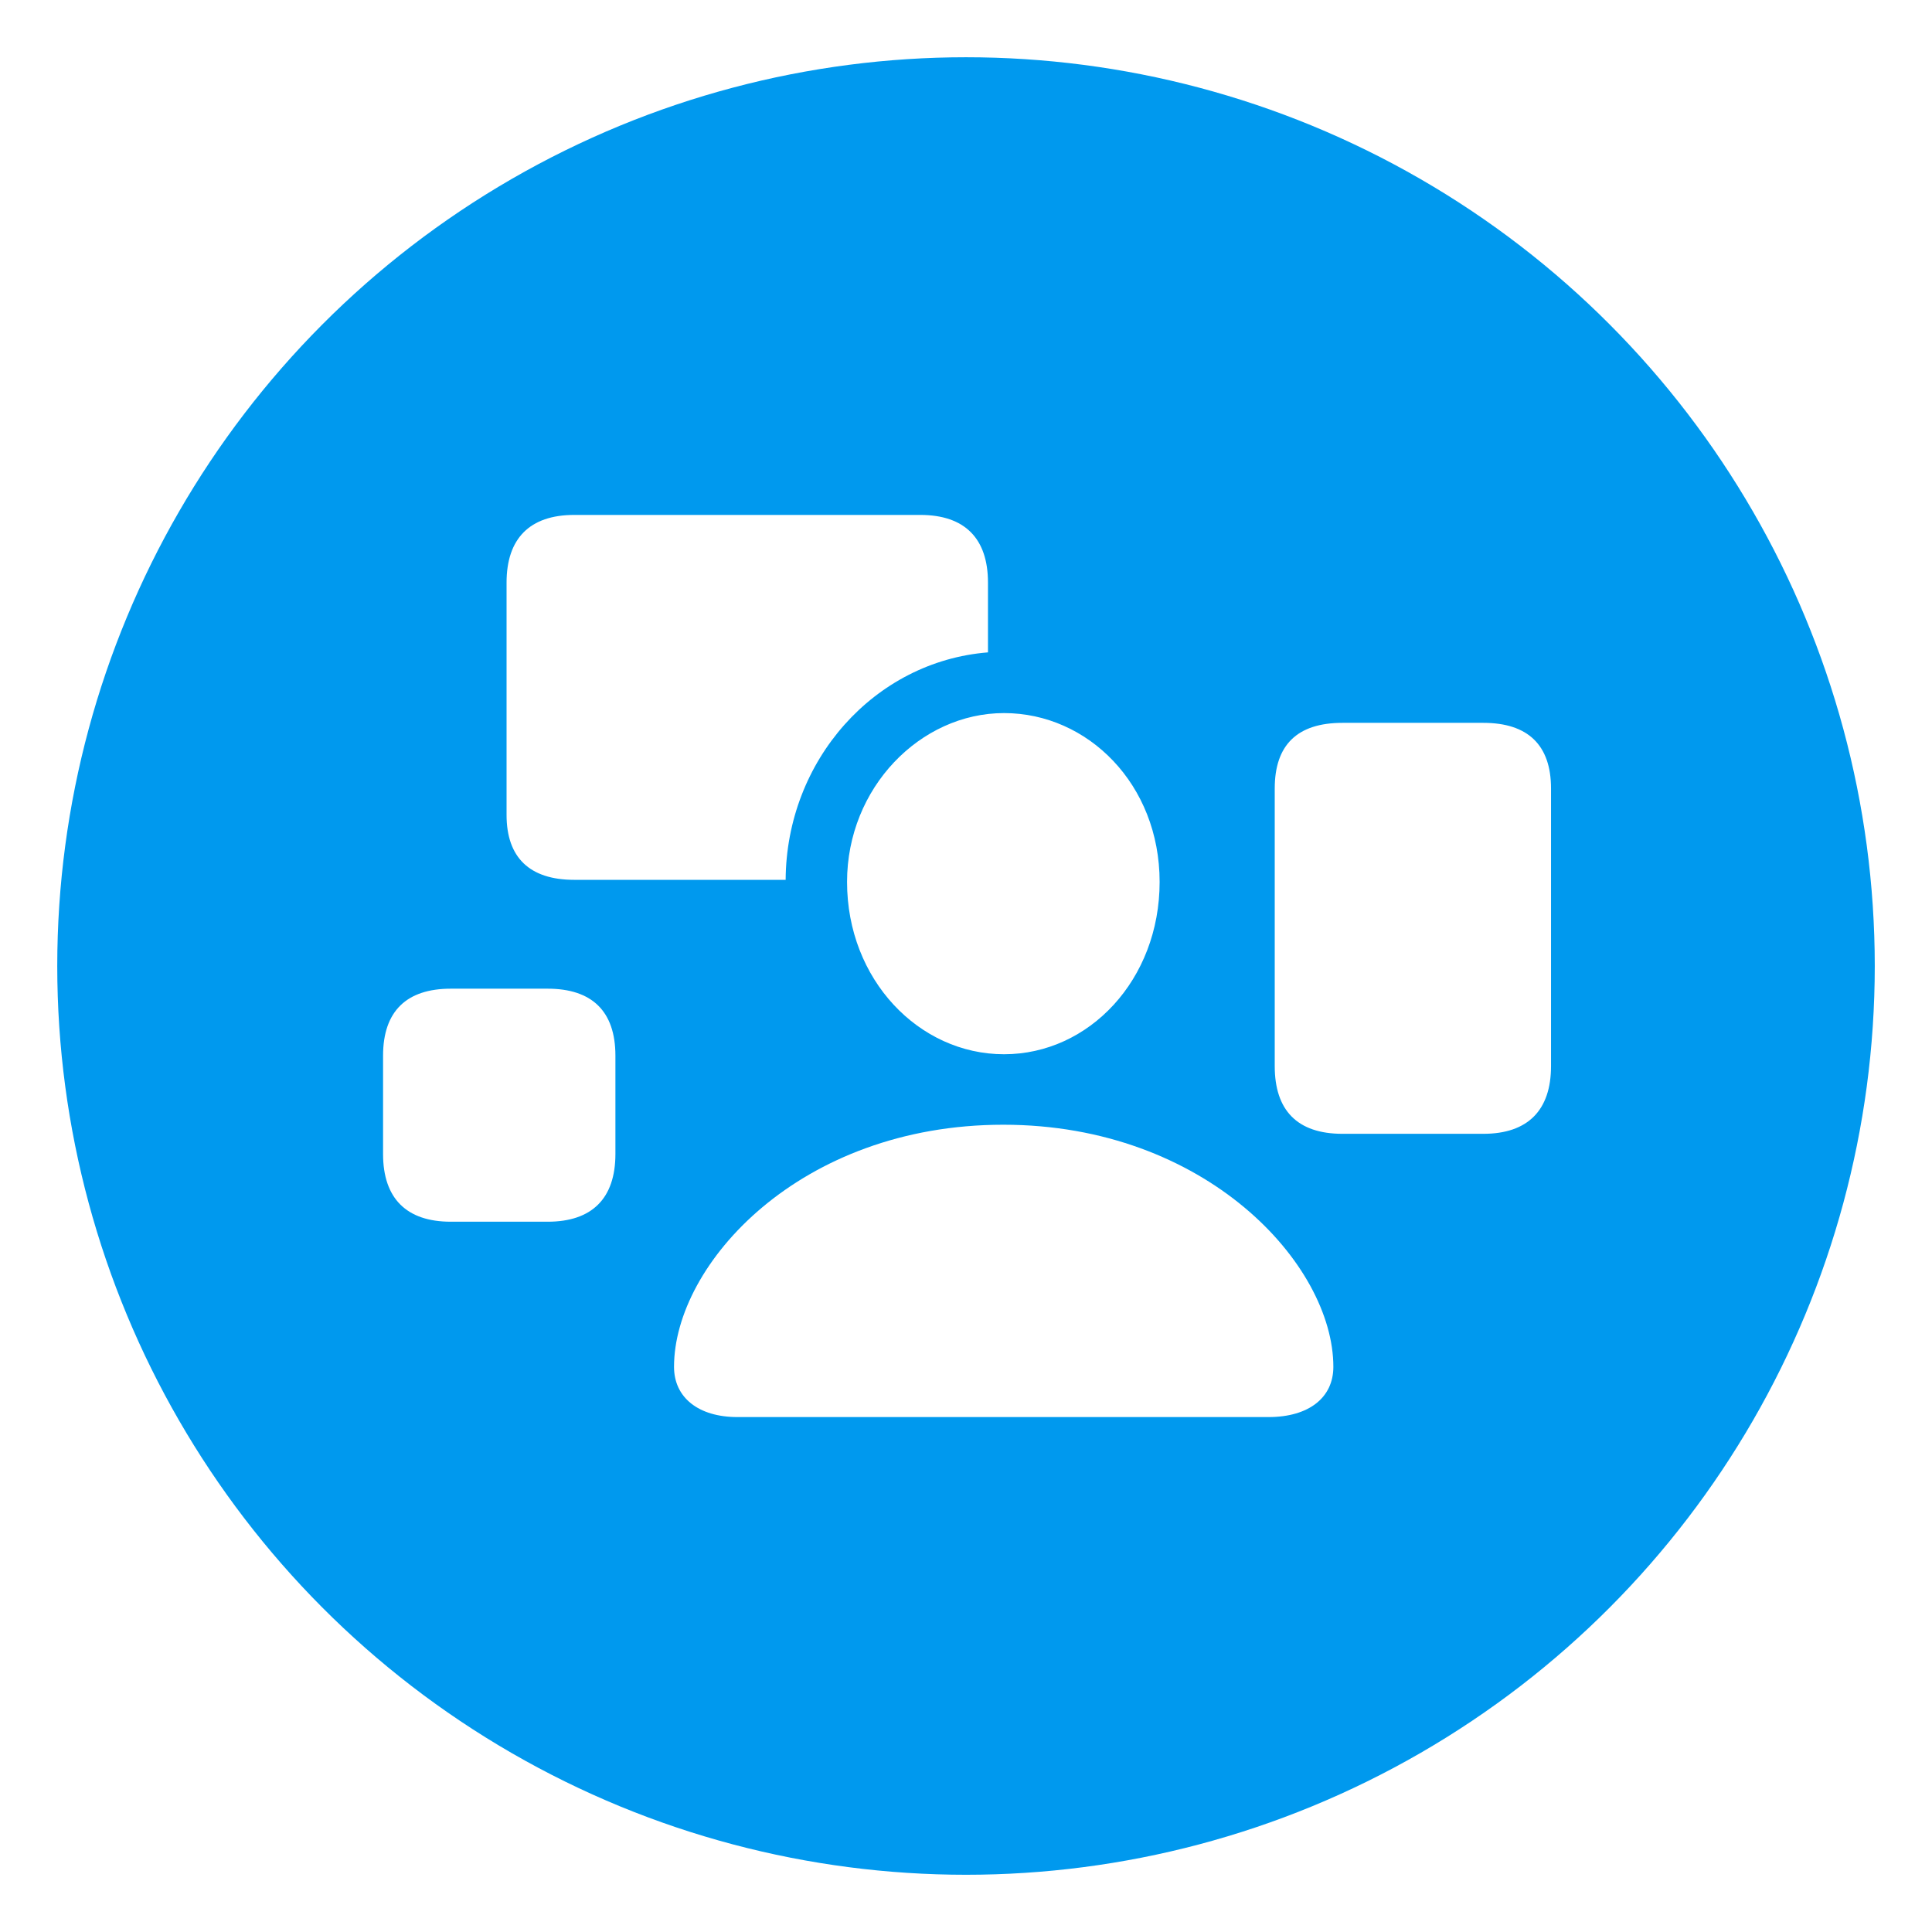 <?xml version="1.0" encoding="UTF-8"?><svg id="Layer_1" xmlns="http://www.w3.org/2000/svg" xmlns:xlink="http://www.w3.org/1999/xlink" viewBox="0 0 850.39 850.39"><defs><style>.cls-1{fill:none;}.cls-2{fill:#09e;}.cls-3{fill:#fff;}.cls-4{clip-path:url(#clippath);}</style><clipPath id="clippath"><circle class="cls-1" cx="425.2" cy="425.2" r="400"/></clipPath></defs><g class="cls-4"><rect class="cls-2" x="-54.8" y="-54.8" width="960" height="960"/></g><path class="cls-3" d="M441.63,495.06c-89.67,0-144.95,61.42-144.95,106.57,0,13.51,10.75,22.11,27.95,22.11h233.7c17.81,0,28.56-8.6,28.56-22.11,0-45.15-56.2-106.57-145.26-106.57ZM652.91,318.17h-62.03c-19.96,0-29.79,9.83-29.79,28.87v122.23c0,19.35,9.83,29.79,29.79,29.79h62.03c19.65,0,29.79-10.44,29.79-29.79v-122.23c0-19.04-10.14-28.87-29.79-28.87ZM241.09,435.18h-42.69c-19.35,0-29.79,9.83-29.79,29.48v43.3c0,19.65,10.44,29.79,29.79,29.79h42.69c19.35,0,29.79-10.13,29.79-29.79v-43.3c0-19.65-10.44-29.48-29.79-29.48ZM372.84,388.19c0,42.99,31.63,75.85,69.1,75.85s68.48-32.86,68.48-75.85-31.63-74.32-68.48-74.32-69.1,32.86-69.1,74.32ZM252.76,387.27h93.05c.31-52.52,39-96.12,89.06-100.12v-30.71c0-19.35-10.13-29.79-29.79-29.79h-152.32c-19.65,0-29.79,10.44-29.79,29.79v102.27c0,18.73,10.13,28.56,29.79,28.56Z"/></svg>